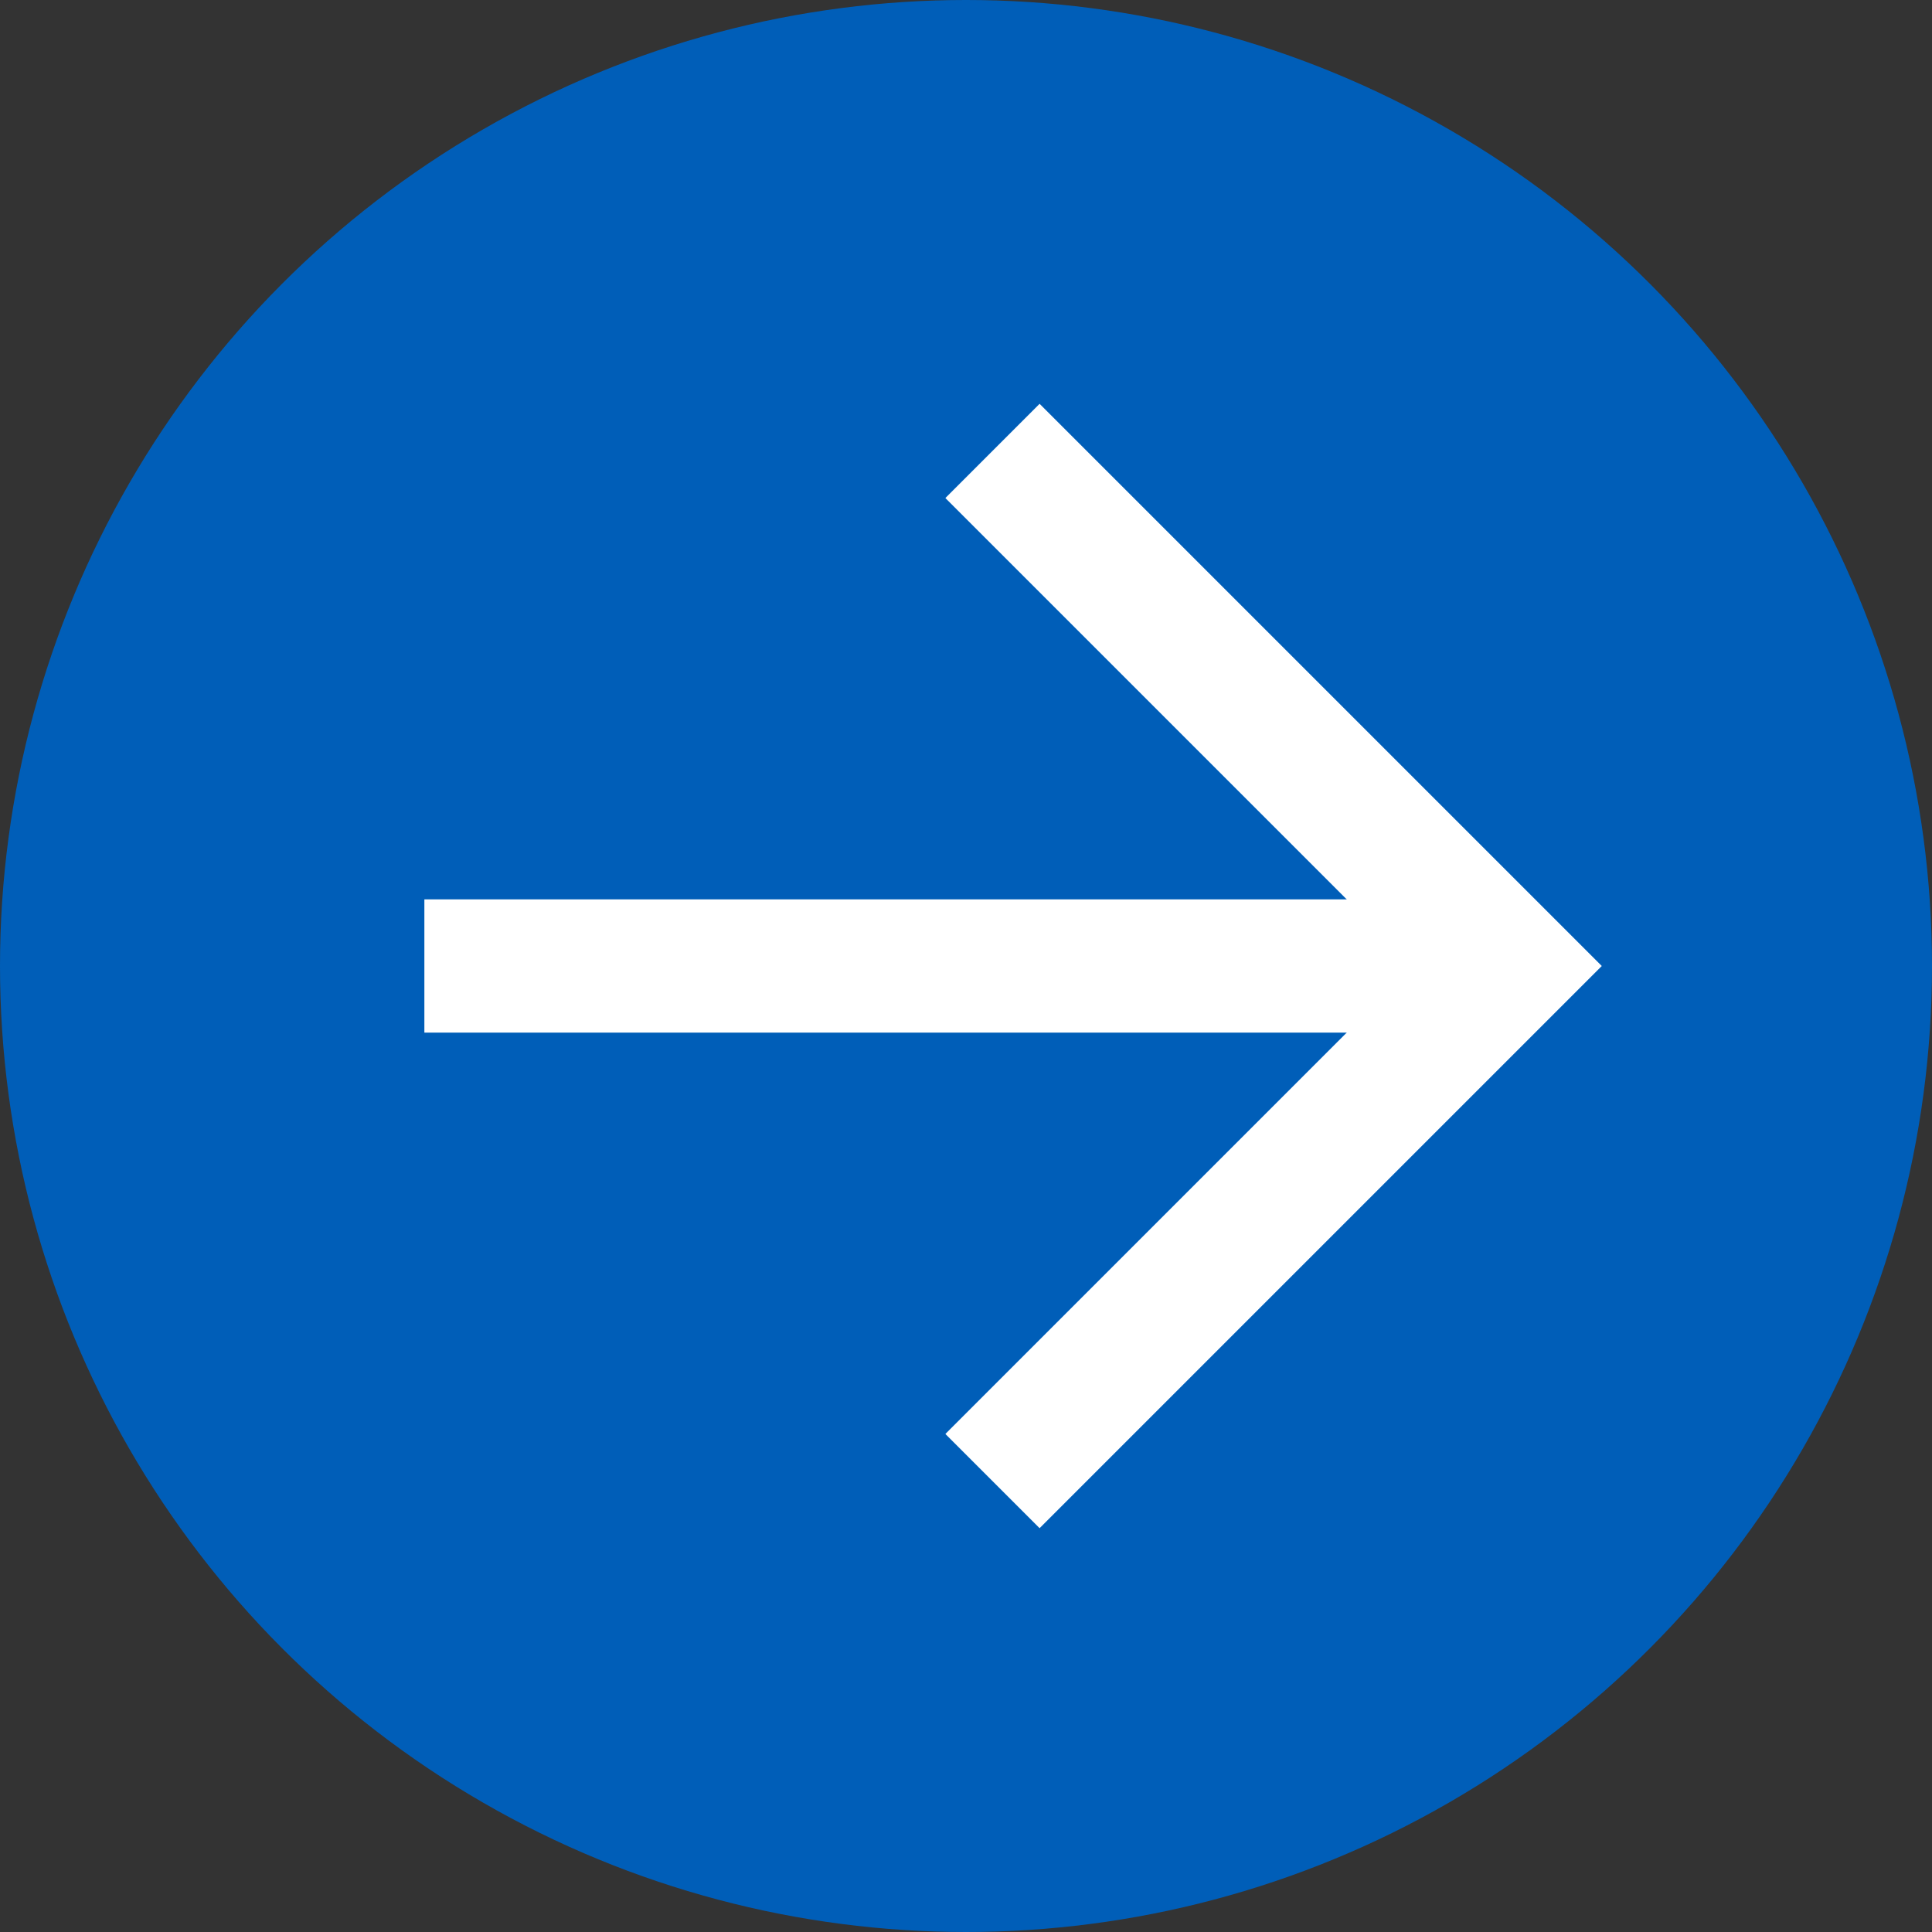 <?xml version="1.0" encoding="UTF-8"?> <svg xmlns="http://www.w3.org/2000/svg" width="29" height="29" viewBox="0 0 29 29"><rect x="0" y="0" width="29" height="29" fill="#333333" stroke="none"/><g id="Group_4115" data-name="Group 4115" transform="translate(-659 -905)"><circle id="Ellipse_329" data-name="Ellipse 329" cx="14.5" cy="14.5" r="14.5" transform="translate(659 905)" fill="#005eb8"></circle><g id="Group_3938" data-name="Group 3938" transform="translate(-1.603)"><path id="Path_8813" data-name="Path 8813" d="M10.934,0V10.934H0" transform="translate(667.769 919.5) rotate(-45)" fill="none" stroke="#fff" stroke-width="2"></path><path id="Path_9655" data-name="Path 9655" d="M-6141.027,7043.5h15.414" transform="translate(6808 -6124)" fill="none" stroke="#fff" stroke-width="2"></path></g></g></svg> 
